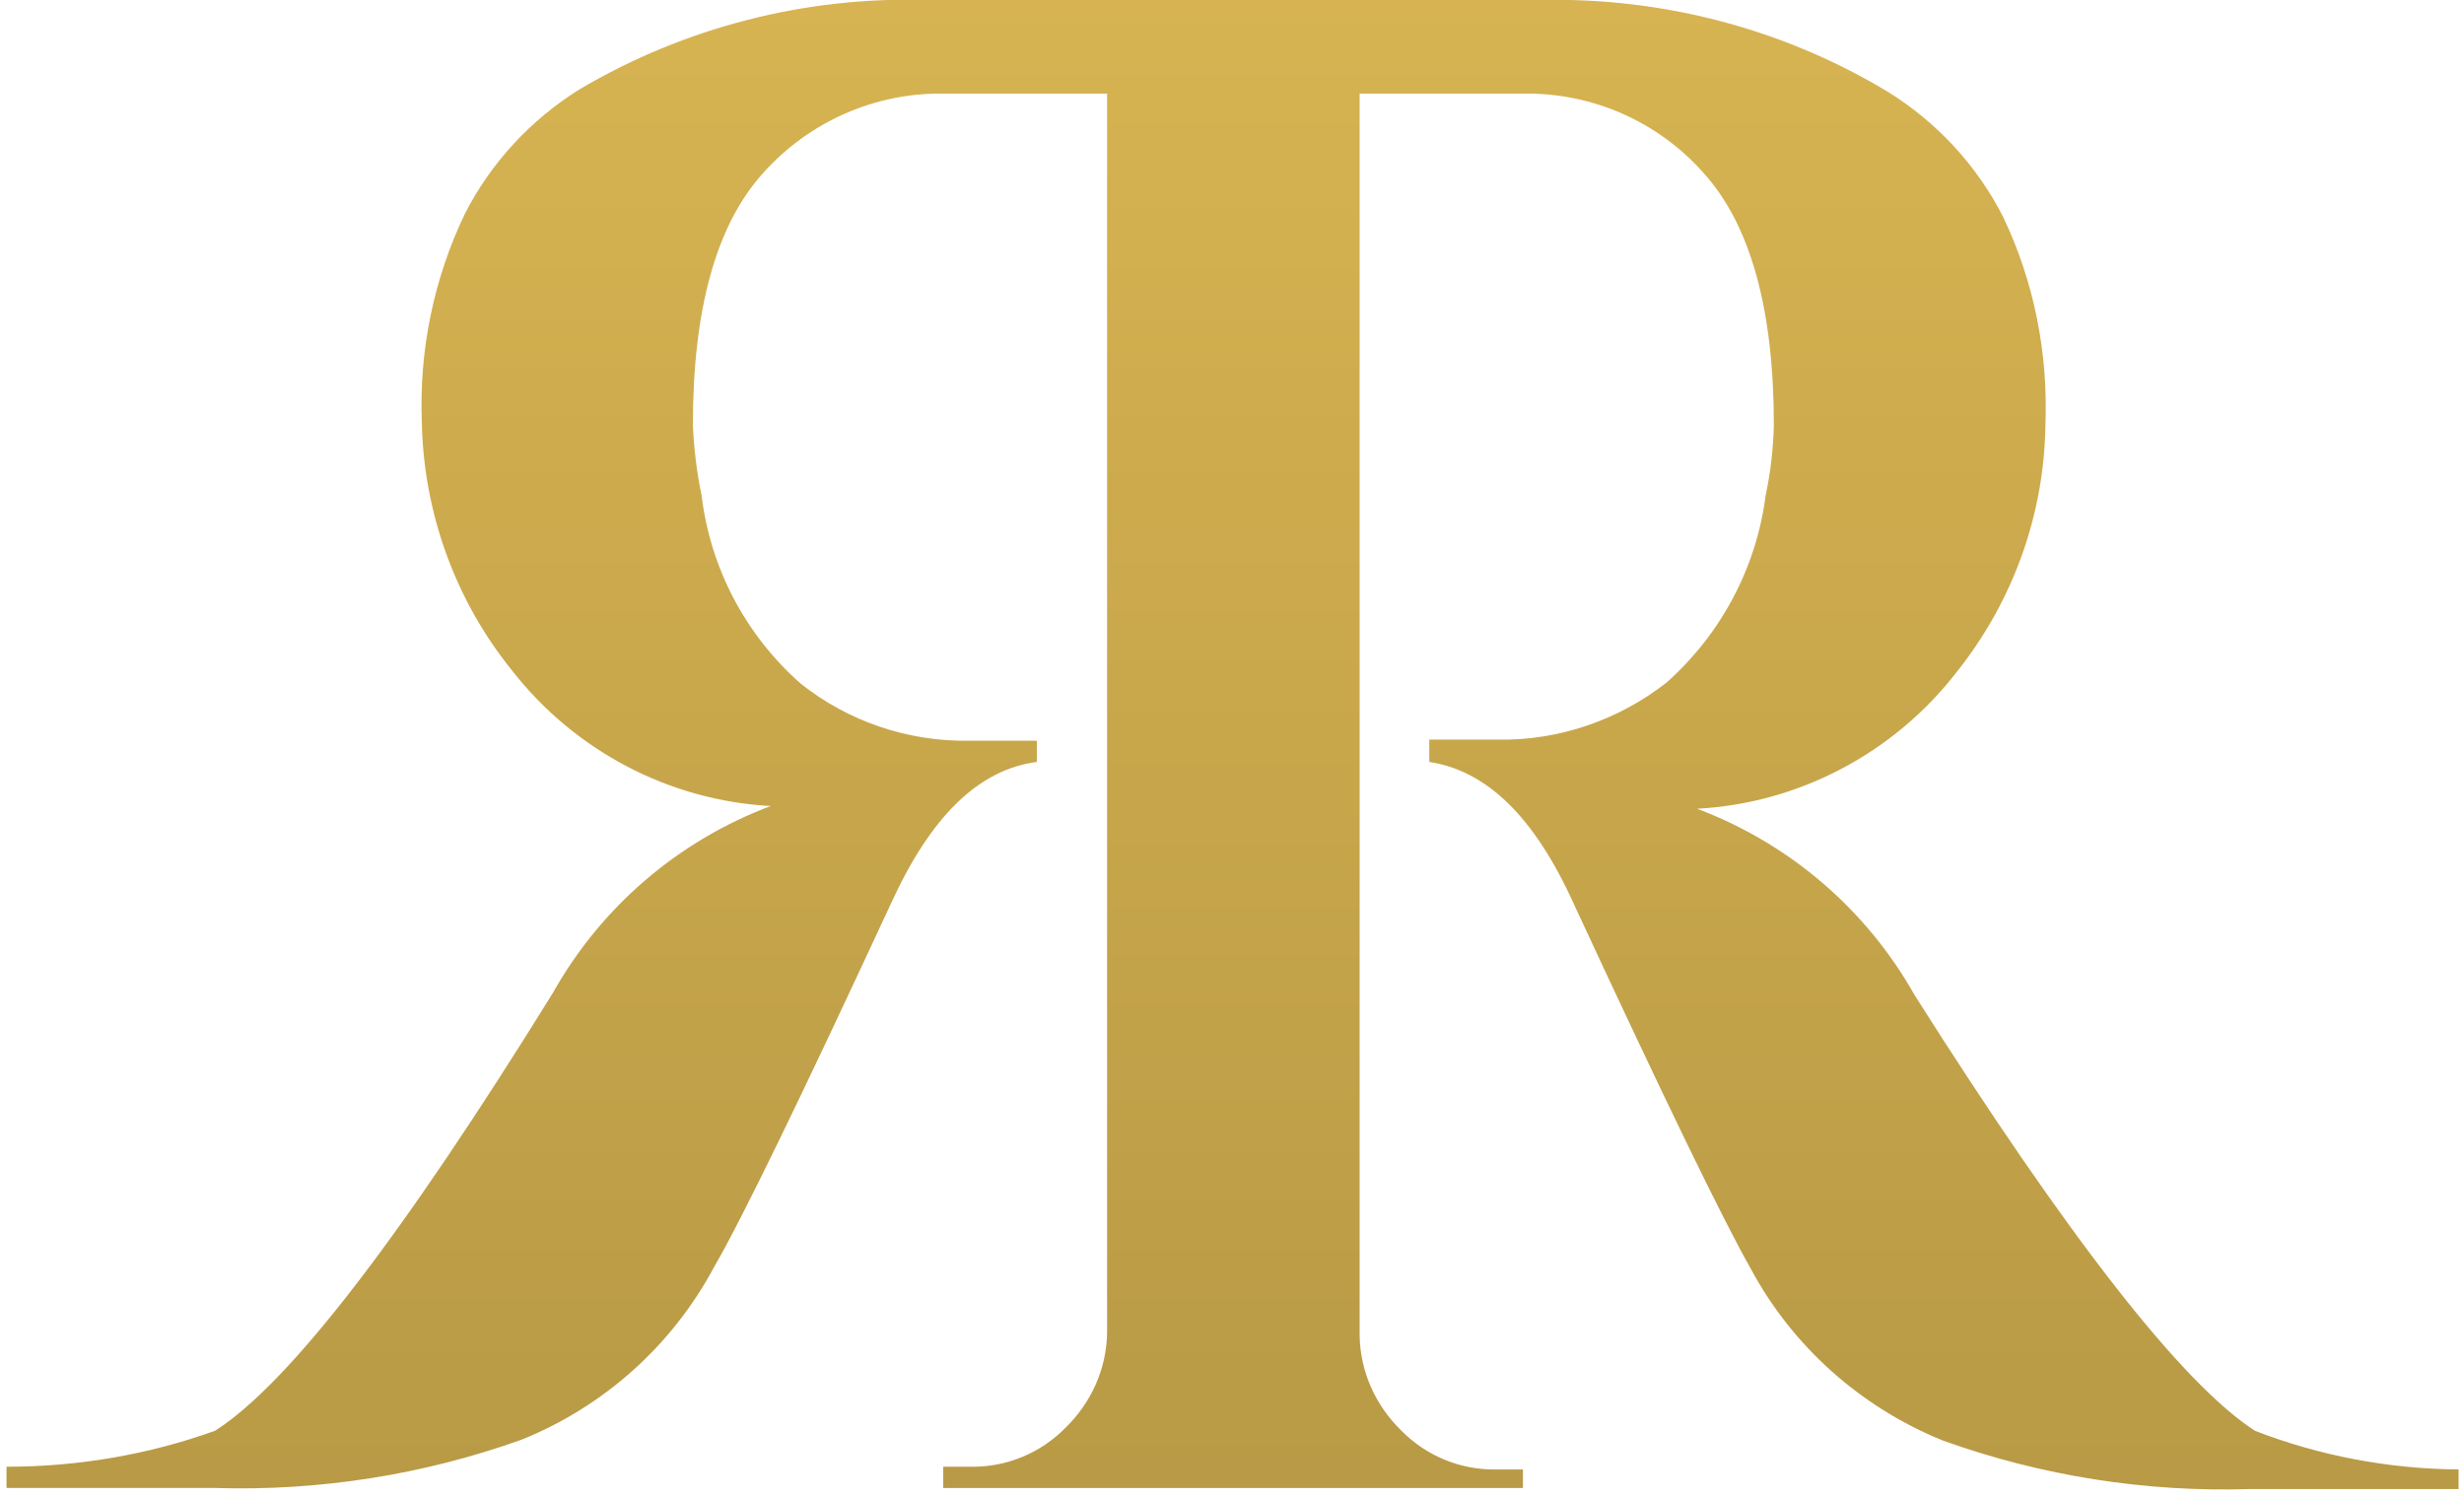 <?xml version="1.0" encoding="UTF-8"?>
<svg id="Calque_1" data-name="Calque 1" xmlns="http://www.w3.org/2000/svg" xmlns:xlink="http://www.w3.org/1999/xlink" viewBox="0 0 45.27 27.51">
  <defs>
    <style>
      .cls-1 {
        fill: url(#Dégradé_sans_nom);
      }
    </style>
    <linearGradient id="Dégradé_sans_nom" data-name="Dégradé sans nom" x1="22.65" y1="55" x2="22.65" y2="3.67" gradientTransform="translate(0 46) scale(1 -1)" gradientUnits="userSpaceOnUse">
      <stop offset="0" stop-color="#e1bc55"/>
      <stop offset="1" stop-color="#a88c3f"/>
    </linearGradient>
  </defs>
  <path class="cls-1" d="m41.43,26.29c-1.33-.86-3.42-3.53-6.25-8-.89-1.58-2.3-2.79-4-3.43,1.87-.1,3.61-1.02,4.76-2.5,1.04-1.3,1.62-2.9,1.64-4.56.05-1.32-.21-2.63-.78-3.82-.48-.94-1.21-1.73-2.11-2.29-1.92-1.16-4.14-1.74-6.38-1.69h-11.26c-2.25-.07-4.47.5-6.4,1.64-.9.56-1.63,1.35-2.11,2.29-.57,1.19-.84,2.5-.79,3.82.03,1.66.61,3.27,1.65,4.56,1.15,1.48,2.89,2.4,4.76,2.5-1.7.64-3.11,1.85-4,3.43-2.79,4.51-4.86,7.19-6.21,8.05-1.23.44-2.52.66-3.83.66v.39h3.82c1.92.06,3.84-.24,5.65-.89,1.51-.61,2.76-1.73,3.53-3.17.5-.86,1.58-3.08,3.25-6.68.73-1.6,1.61-2.46,2.68-2.6v-.39h-1.24c-1.12.02-2.22-.35-3.1-1.05-1.01-.89-1.66-2.12-1.82-3.46-.09-.42-.14-.86-.16-1.29,0-2.13.43-3.68,1.29-4.63.84-.94,2.05-1.48,3.32-1.46h3v22.77c-.01.66-.29,1.28-.76,1.74-.46.47-1.09.73-1.74.72h-.51v.39h10.65v-.34h-.5c-.65.01-1.28-.25-1.74-.72-.47-.46-.75-1.08-.76-1.74V1.72h3c1.27-.02,2.48.51,3.32,1.46.86.95,1.29,2.5,1.29,4.63-.01.43-.06.87-.15,1.29-.17,1.33-.82,2.55-1.82,3.44-.88.69-1.98,1.07-3.1,1.05h-1.26v.41c1.05.16,1.93,1,2.66,2.62,1.67,3.6,2.75,5.82,3.24,6.68.77,1.44,2.03,2.56,3.54,3.17,1.81.65,3.72.95,5.64.89h3.83v-.36c-1.28-.01-2.55-.25-3.74-.71Z"/>
</svg>